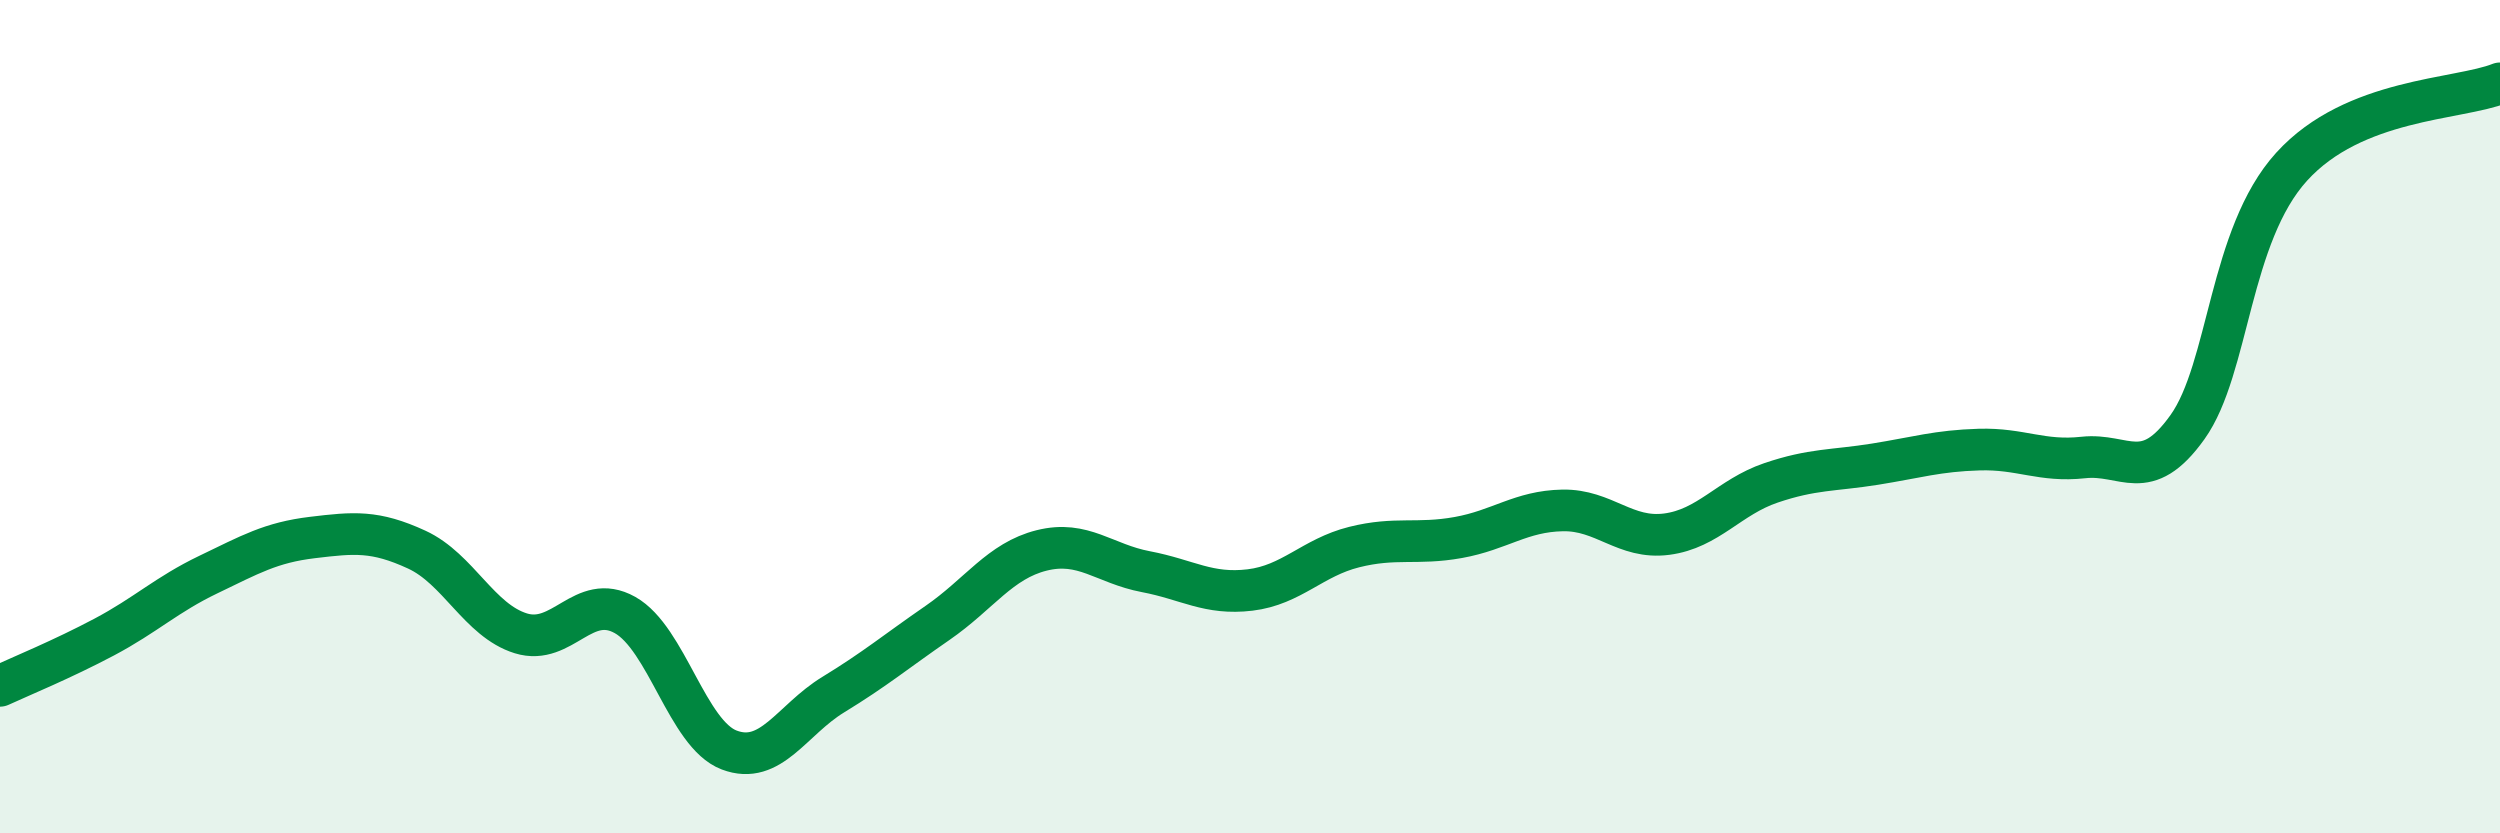 
    <svg width="60" height="20" viewBox="0 0 60 20" xmlns="http://www.w3.org/2000/svg">
      <path
        d="M 0,16.46 C 0.5,16.23 1.5,15.82 2.5,15.29 C 3.5,14.76 4,14.27 5,13.79 C 6,13.31 6.5,13.02 7.5,12.9 C 8.5,12.78 9,12.73 10,13.19 C 11,13.65 11.5,14.89 12.5,15.2 C 13.5,15.51 14,14.2 15,14.76 C 16,15.32 16.5,17.62 17.5,18 C 18.5,18.38 19,17.28 20,16.67 C 21,16.06 21.5,15.64 22.5,14.95 C 23.5,14.26 24,13.46 25,13.21 C 26,12.96 26.5,13.53 27.5,13.72 C 28.5,13.91 29,14.28 30,14.16 C 31,14.04 31.5,13.38 32.5,13.13 C 33.5,12.88 34,13.08 35,12.9 C 36,12.72 36.5,12.27 37.5,12.25 C 38.5,12.23 39,12.95 40,12.82 C 41,12.69 41.5,11.93 42.5,11.59 C 43.5,11.25 44,11.3 45,11.14 C 46,10.98 46.5,10.82 47.5,10.79 C 48.5,10.76 49,11.09 50,10.98 C 51,10.87 51.5,11.65 52.5,10.25 C 53.5,8.85 53.5,5.65 55,4 C 56.5,2.35 59,2.4 60,2L60 20L0 20Z"
        fill="#008740"
        opacity="0.1"
        stroke-linecap="round"
        stroke-linejoin="round"
      />
      <path
        d="M 0,16.46 C 0.5,16.23 1.5,15.82 2.5,15.29 C 3.5,14.76 4,14.27 5,13.79 C 6,13.31 6.5,13.02 7.5,12.9 C 8.5,12.78 9,12.73 10,13.19 C 11,13.65 11.5,14.89 12.5,15.2 C 13.5,15.51 14,14.2 15,14.76 C 16,15.32 16.5,17.62 17.5,18 C 18.5,18.38 19,17.28 20,16.67 C 21,16.06 21.5,15.64 22.5,14.95 C 23.5,14.26 24,13.46 25,13.21 C 26,12.96 26.5,13.53 27.5,13.72 C 28.5,13.91 29,14.28 30,14.16 C 31,14.04 31.5,13.38 32.5,13.13 C 33.5,12.88 34,13.08 35,12.9 C 36,12.72 36.5,12.27 37.5,12.25 C 38.5,12.23 39,12.95 40,12.82 C 41,12.69 41.5,11.93 42.5,11.59 C 43.5,11.25 44,11.3 45,11.14 C 46,10.98 46.5,10.82 47.5,10.79 C 48.5,10.76 49,11.09 50,10.98 C 51,10.87 51.5,11.65 52.5,10.25 C 53.5,8.85 53.5,5.65 55,4 C 56.5,2.35 59,2.4 60,2"
        stroke="#008740"
        stroke-width="1"
        fill="none"
        stroke-linecap="round"
        stroke-linejoin="round"
      />
    </svg>
  